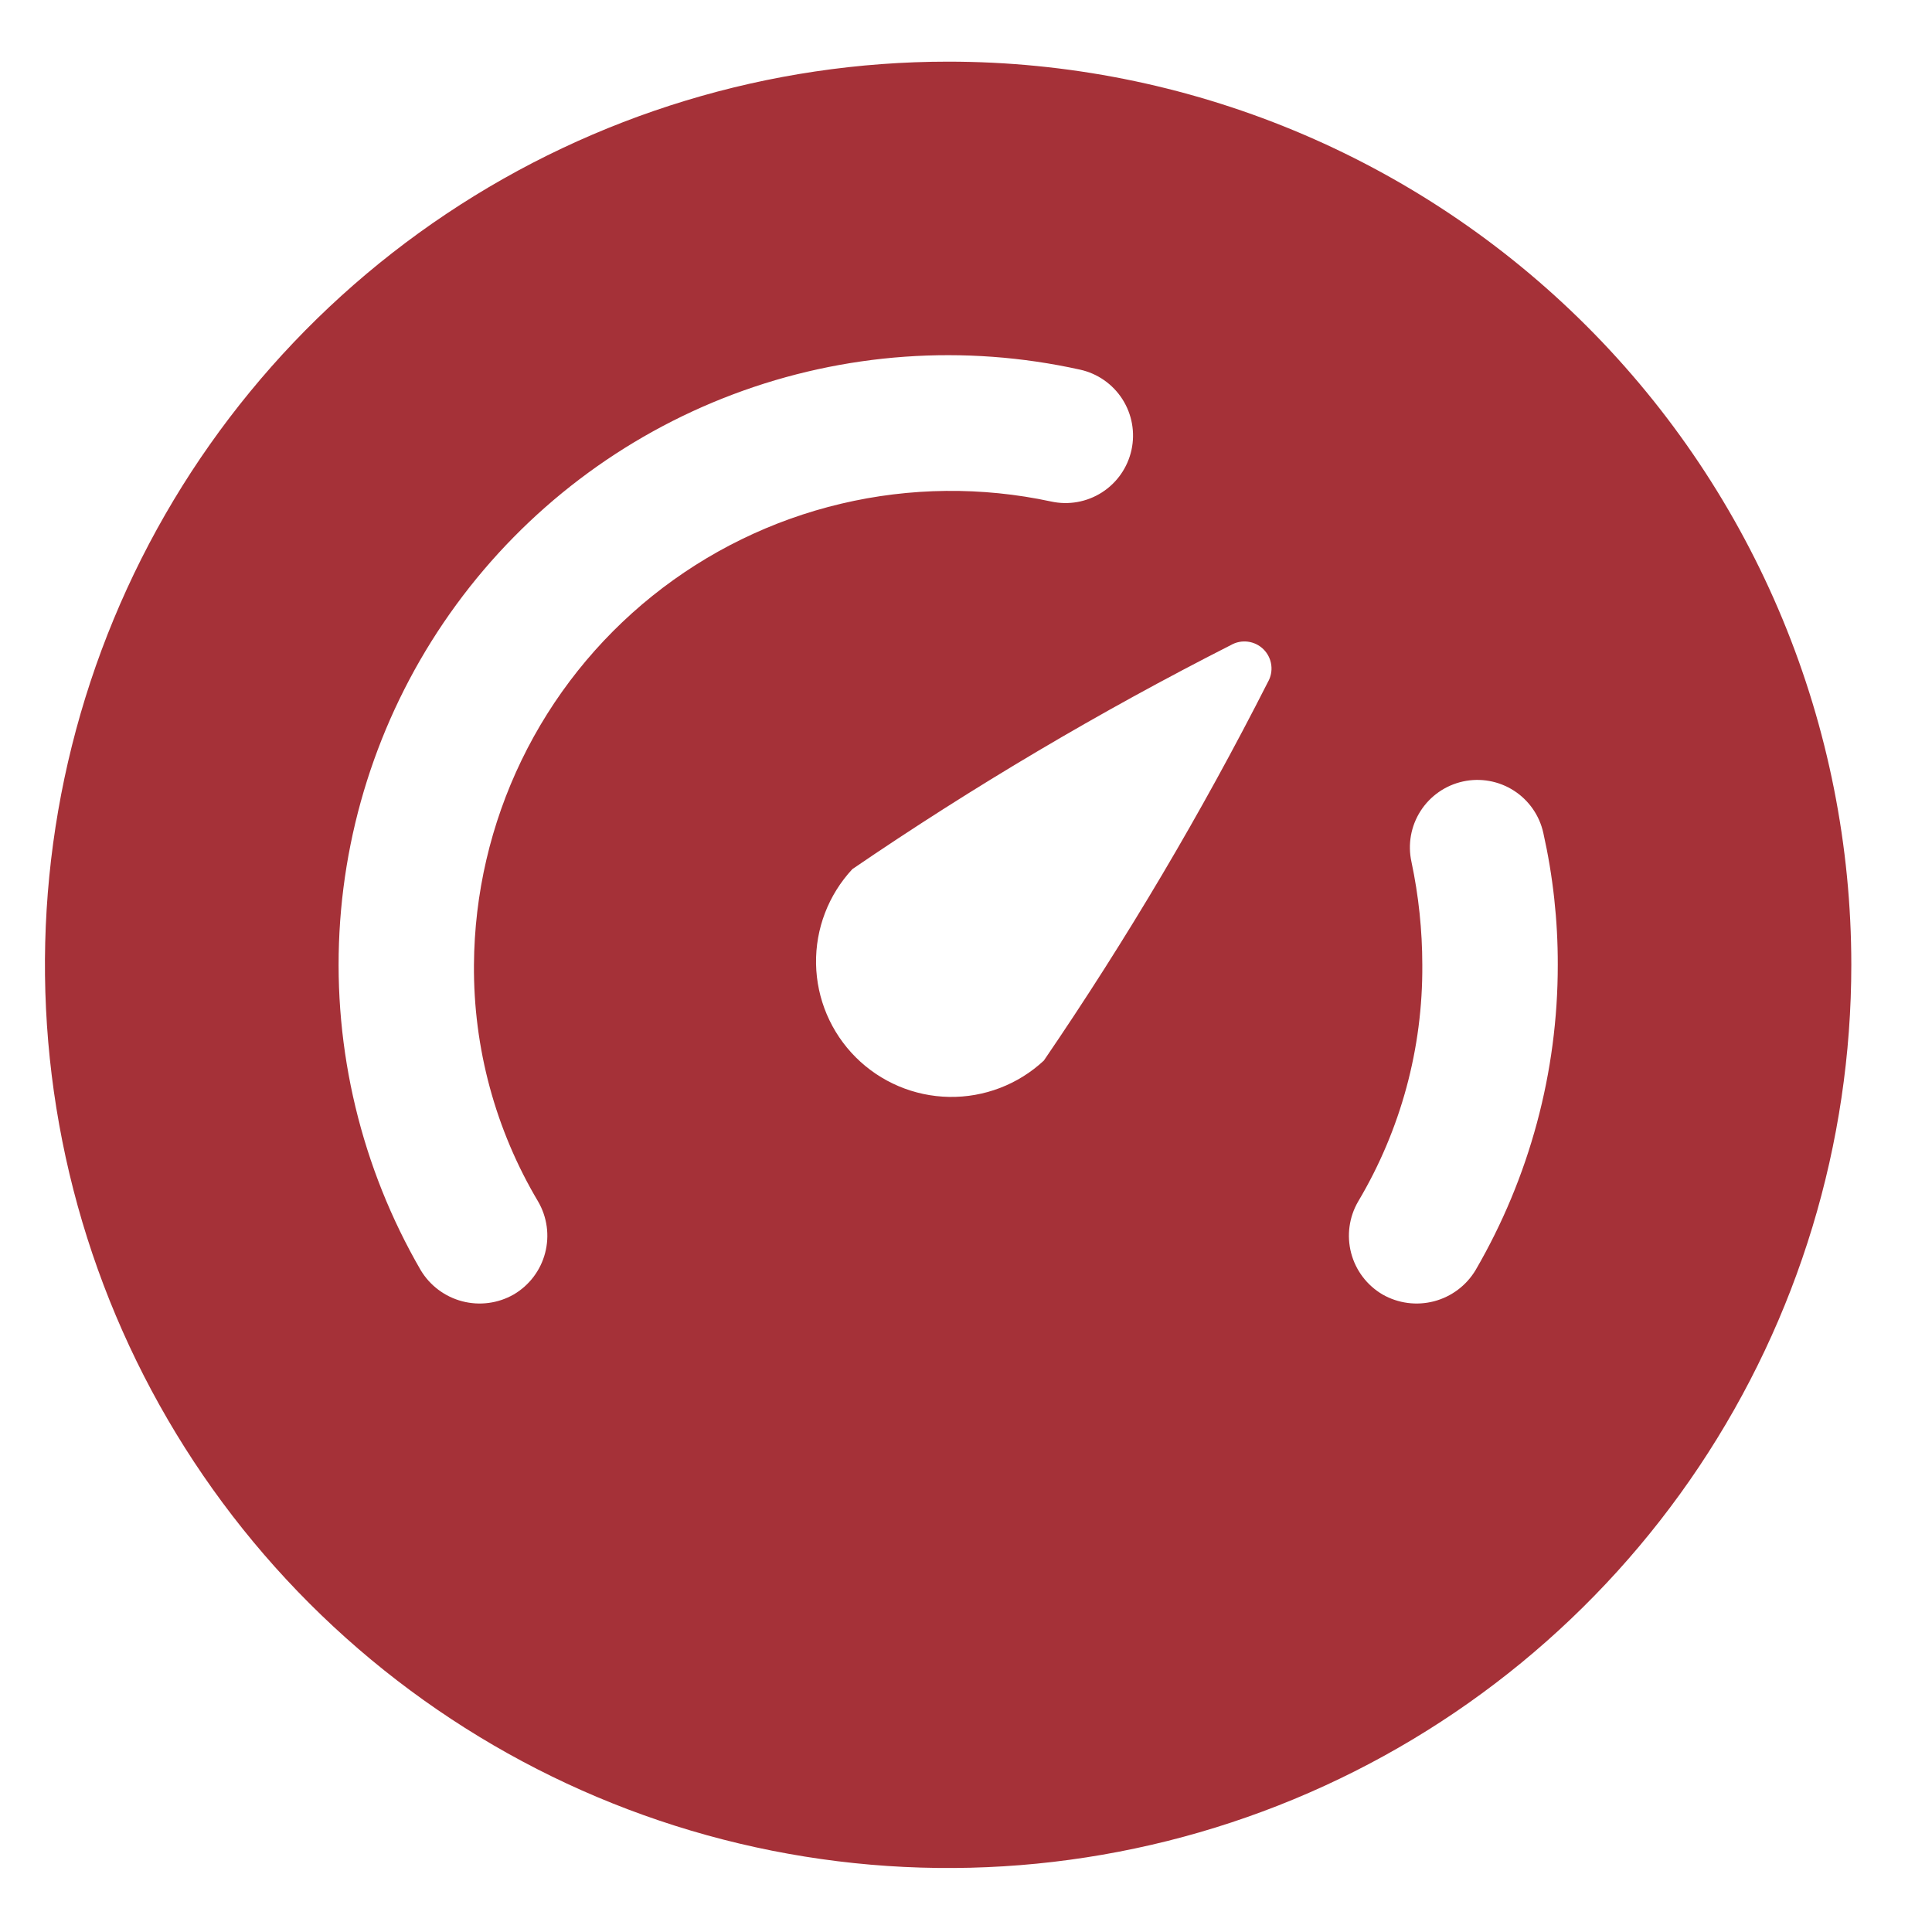 <svg width="312" height="312" viewBox="0 0 312 312" fill="none" xmlns="http://www.w3.org/2000/svg">
<path d="M153.114 9.955C124.266 9.955 96.066 18.509 72.081 34.536C48.095 50.563 29.4 73.343 18.36 99.994C7.321 126.646 4.433 155.973 10.06 184.266C15.688 212.559 29.58 238.548 49.978 258.946C70.376 279.345 96.365 293.236 124.659 298.864C152.952 304.492 182.279 301.603 208.93 290.564C235.582 279.525 258.361 260.83 274.388 236.844C290.415 212.858 298.969 184.658 298.969 155.811C298.969 136.657 295.197 117.69 287.867 99.994C280.537 82.298 269.793 66.219 256.249 52.675C242.705 39.131 226.626 28.388 208.93 21.058C191.234 13.728 172.268 9.955 153.114 9.955ZM86.895 194.025C88.361 196.54 88.769 199.534 88.031 202.351C87.293 205.167 85.468 207.575 82.957 209.048C80.435 210.487 77.45 210.88 74.642 210.144C71.834 209.408 69.425 207.601 67.934 205.11C58.355 188.571 53.799 169.602 54.821 150.517C55.844 131.432 62.401 113.057 73.692 97.636C84.983 82.216 100.519 70.416 118.404 63.678C136.289 56.94 155.749 55.555 174.409 59.692C177.232 60.311 179.695 62.026 181.254 64.461C182.813 66.895 183.341 69.849 182.722 72.673C182.103 75.497 180.388 77.959 177.954 79.518C175.519 81.078 172.565 81.606 169.741 80.987C158.549 78.585 146.963 78.708 135.824 81.346C124.685 83.984 114.275 89.071 105.348 96.237C96.422 103.403 89.205 112.468 84.222 122.773C79.239 133.078 76.614 144.364 76.539 155.811C76.439 169.255 80.02 182.471 86.895 194.025ZM204.747 110.158C194.018 131.287 181.935 151.701 168.574 171.272C164.427 175.136 158.941 177.24 153.273 177.14C147.605 177.04 142.198 174.744 138.189 170.735C134.181 166.727 131.884 161.319 131.784 155.651C131.684 149.983 133.788 144.498 137.653 140.35C157.224 126.989 177.638 114.907 198.766 104.178C199.601 103.694 200.572 103.5 201.528 103.625C202.485 103.75 203.373 104.187 204.055 104.869C204.737 105.551 205.175 106.44 205.3 107.396C205.425 108.353 205.23 109.324 204.747 110.158ZM238.293 205.11C236.802 207.601 234.394 209.408 231.585 210.144C228.777 210.88 225.792 210.487 223.27 209.048C220.759 207.575 218.934 205.167 218.196 202.351C217.458 199.534 217.866 196.54 219.332 194.025C226.207 182.471 229.788 169.255 229.688 155.811C229.683 150.223 229.097 144.65 227.938 139.183C227.319 136.359 227.847 133.405 229.406 130.971C230.965 128.536 233.428 126.821 236.251 126.202C239.075 125.583 242.029 126.111 244.464 127.671C246.898 129.23 248.614 131.692 249.233 134.516C250.8 141.505 251.583 148.648 251.566 155.811C251.58 173.129 247 190.14 238.293 205.11Z" fill="#A53138"/>
</svg>
